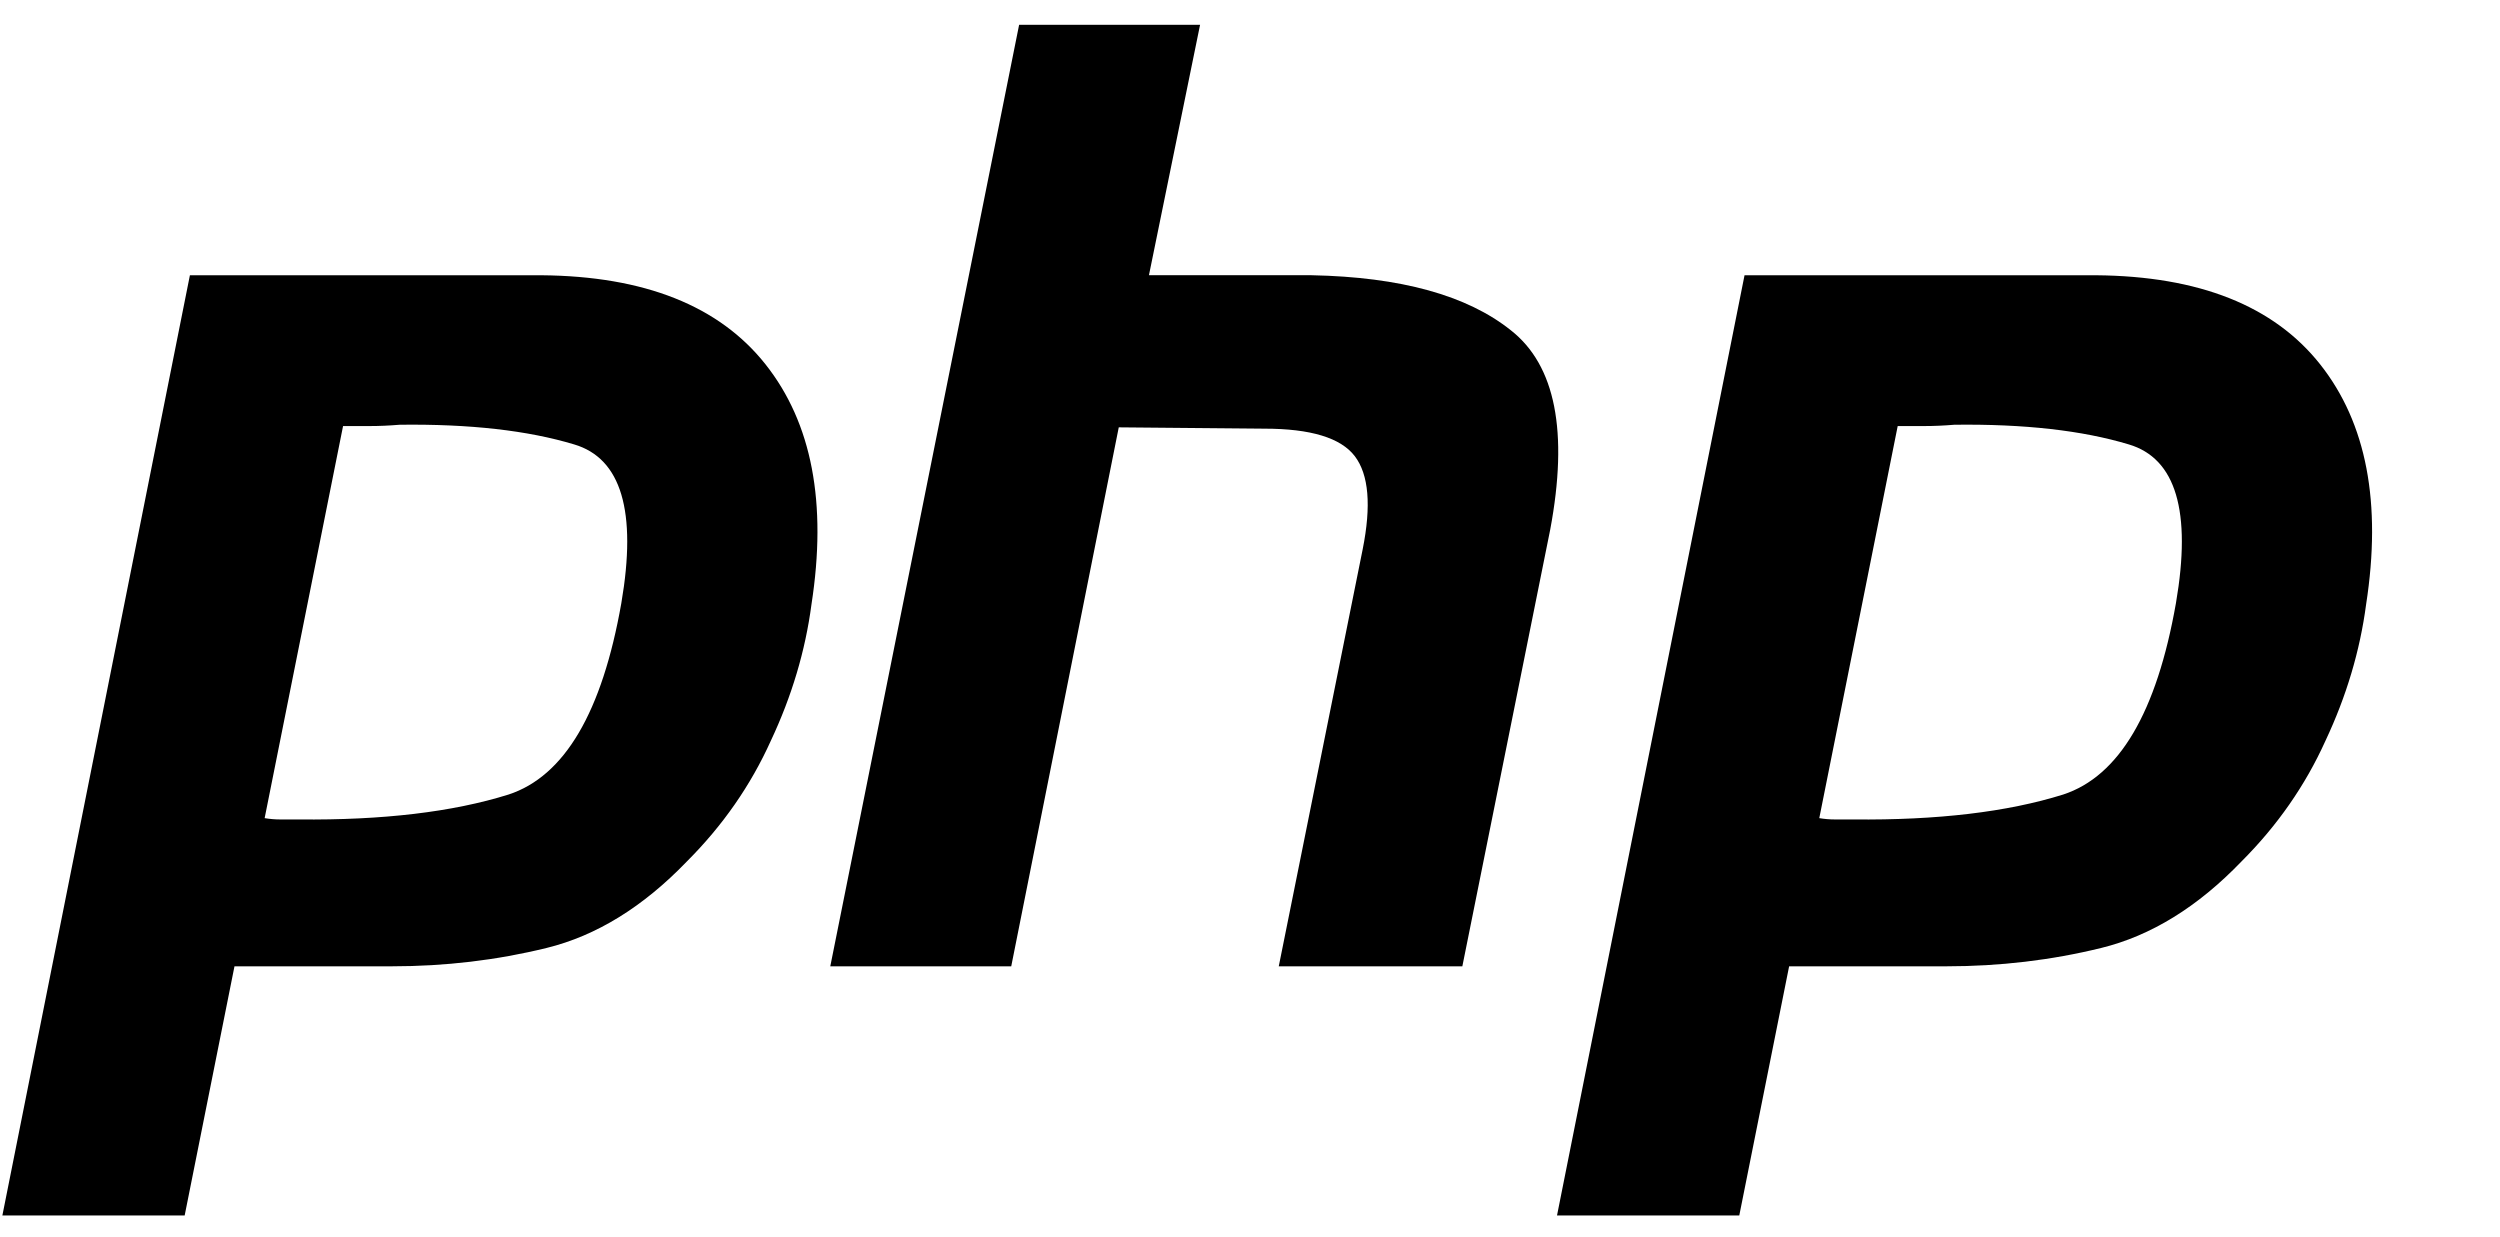 <svg xmlns="http://www.w3.org/2000/svg" width="97" height="48" viewBox="0 0 97 48" fill="none"><g clip-path="url(#clip0_1065_20048)"><path d="M7.368 10.68H21.004C25.006 10.713 27.906 11.867 29.704 14.139C31.503 16.412 32.096 19.515 31.485 23.451C31.248 25.249 30.722 27.012 29.908 28.742C29.128 30.472 28.043 32.032 26.652 33.423C24.955 35.187 23.141 36.306 21.207 36.781C19.274 37.256 17.273 37.493 15.204 37.493H9.098L7.165 47.161H0.092L7.368 10.68ZM13.321 16.48L10.268 31.744C10.472 31.778 10.675 31.795 10.879 31.795C11.116 31.795 11.354 31.795 11.591 31.795C14.848 31.828 17.561 31.507 19.732 30.828C21.903 30.116 23.362 27.64 24.108 23.4C24.718 19.838 24.108 17.786 22.276 17.243C20.478 16.701 18.223 16.446 15.509 16.48C15.102 16.514 14.712 16.531 14.339 16.531C14 16.531 13.644 16.531 13.27 16.531L13.321 16.48Z" fill="black"></path><path d="M39.542 0.961H46.563L44.579 10.679H50.888C54.348 10.747 56.925 11.46 58.622 12.816C60.352 14.172 60.86 16.751 60.148 20.55L56.739 37.493H49.616L52.872 21.313C53.211 19.617 53.109 18.413 52.567 17.701C52.025 16.988 50.854 16.632 49.056 16.632L43.408 16.581L39.236 37.493H32.215L39.542 0.961Z" fill="black"></path><path d="M67.688 10.68H81.324C85.326 10.713 88.226 11.867 90.024 14.139C91.822 16.412 92.415 19.515 91.805 23.451C91.568 25.249 91.042 27.012 90.228 28.742C89.447 30.472 88.362 32.032 86.971 33.423C85.275 35.187 83.461 36.306 81.527 36.781C79.594 37.256 77.592 37.493 75.523 37.493H69.418L67.484 47.161H60.412L67.688 10.68ZM73.641 16.48L70.588 31.744C70.791 31.778 70.995 31.795 71.199 31.795C71.436 31.795 71.674 31.795 71.911 31.795C75.167 31.828 77.881 31.507 80.052 30.828C82.222 30.116 83.681 27.64 84.427 23.4C85.038 19.838 84.427 17.786 82.596 17.243C80.798 16.701 78.543 16.446 75.829 16.48C75.422 16.514 75.032 16.531 74.658 16.531C74.32 16.531 73.963 16.531 73.59 16.531L73.641 16.48Z" fill="black"></path></g><defs><clipPath id="clip0_1065_20048"><rect width="96" height="48" fill="white" transform="translate(0.092)"></rect></clipPath></defs></svg>
